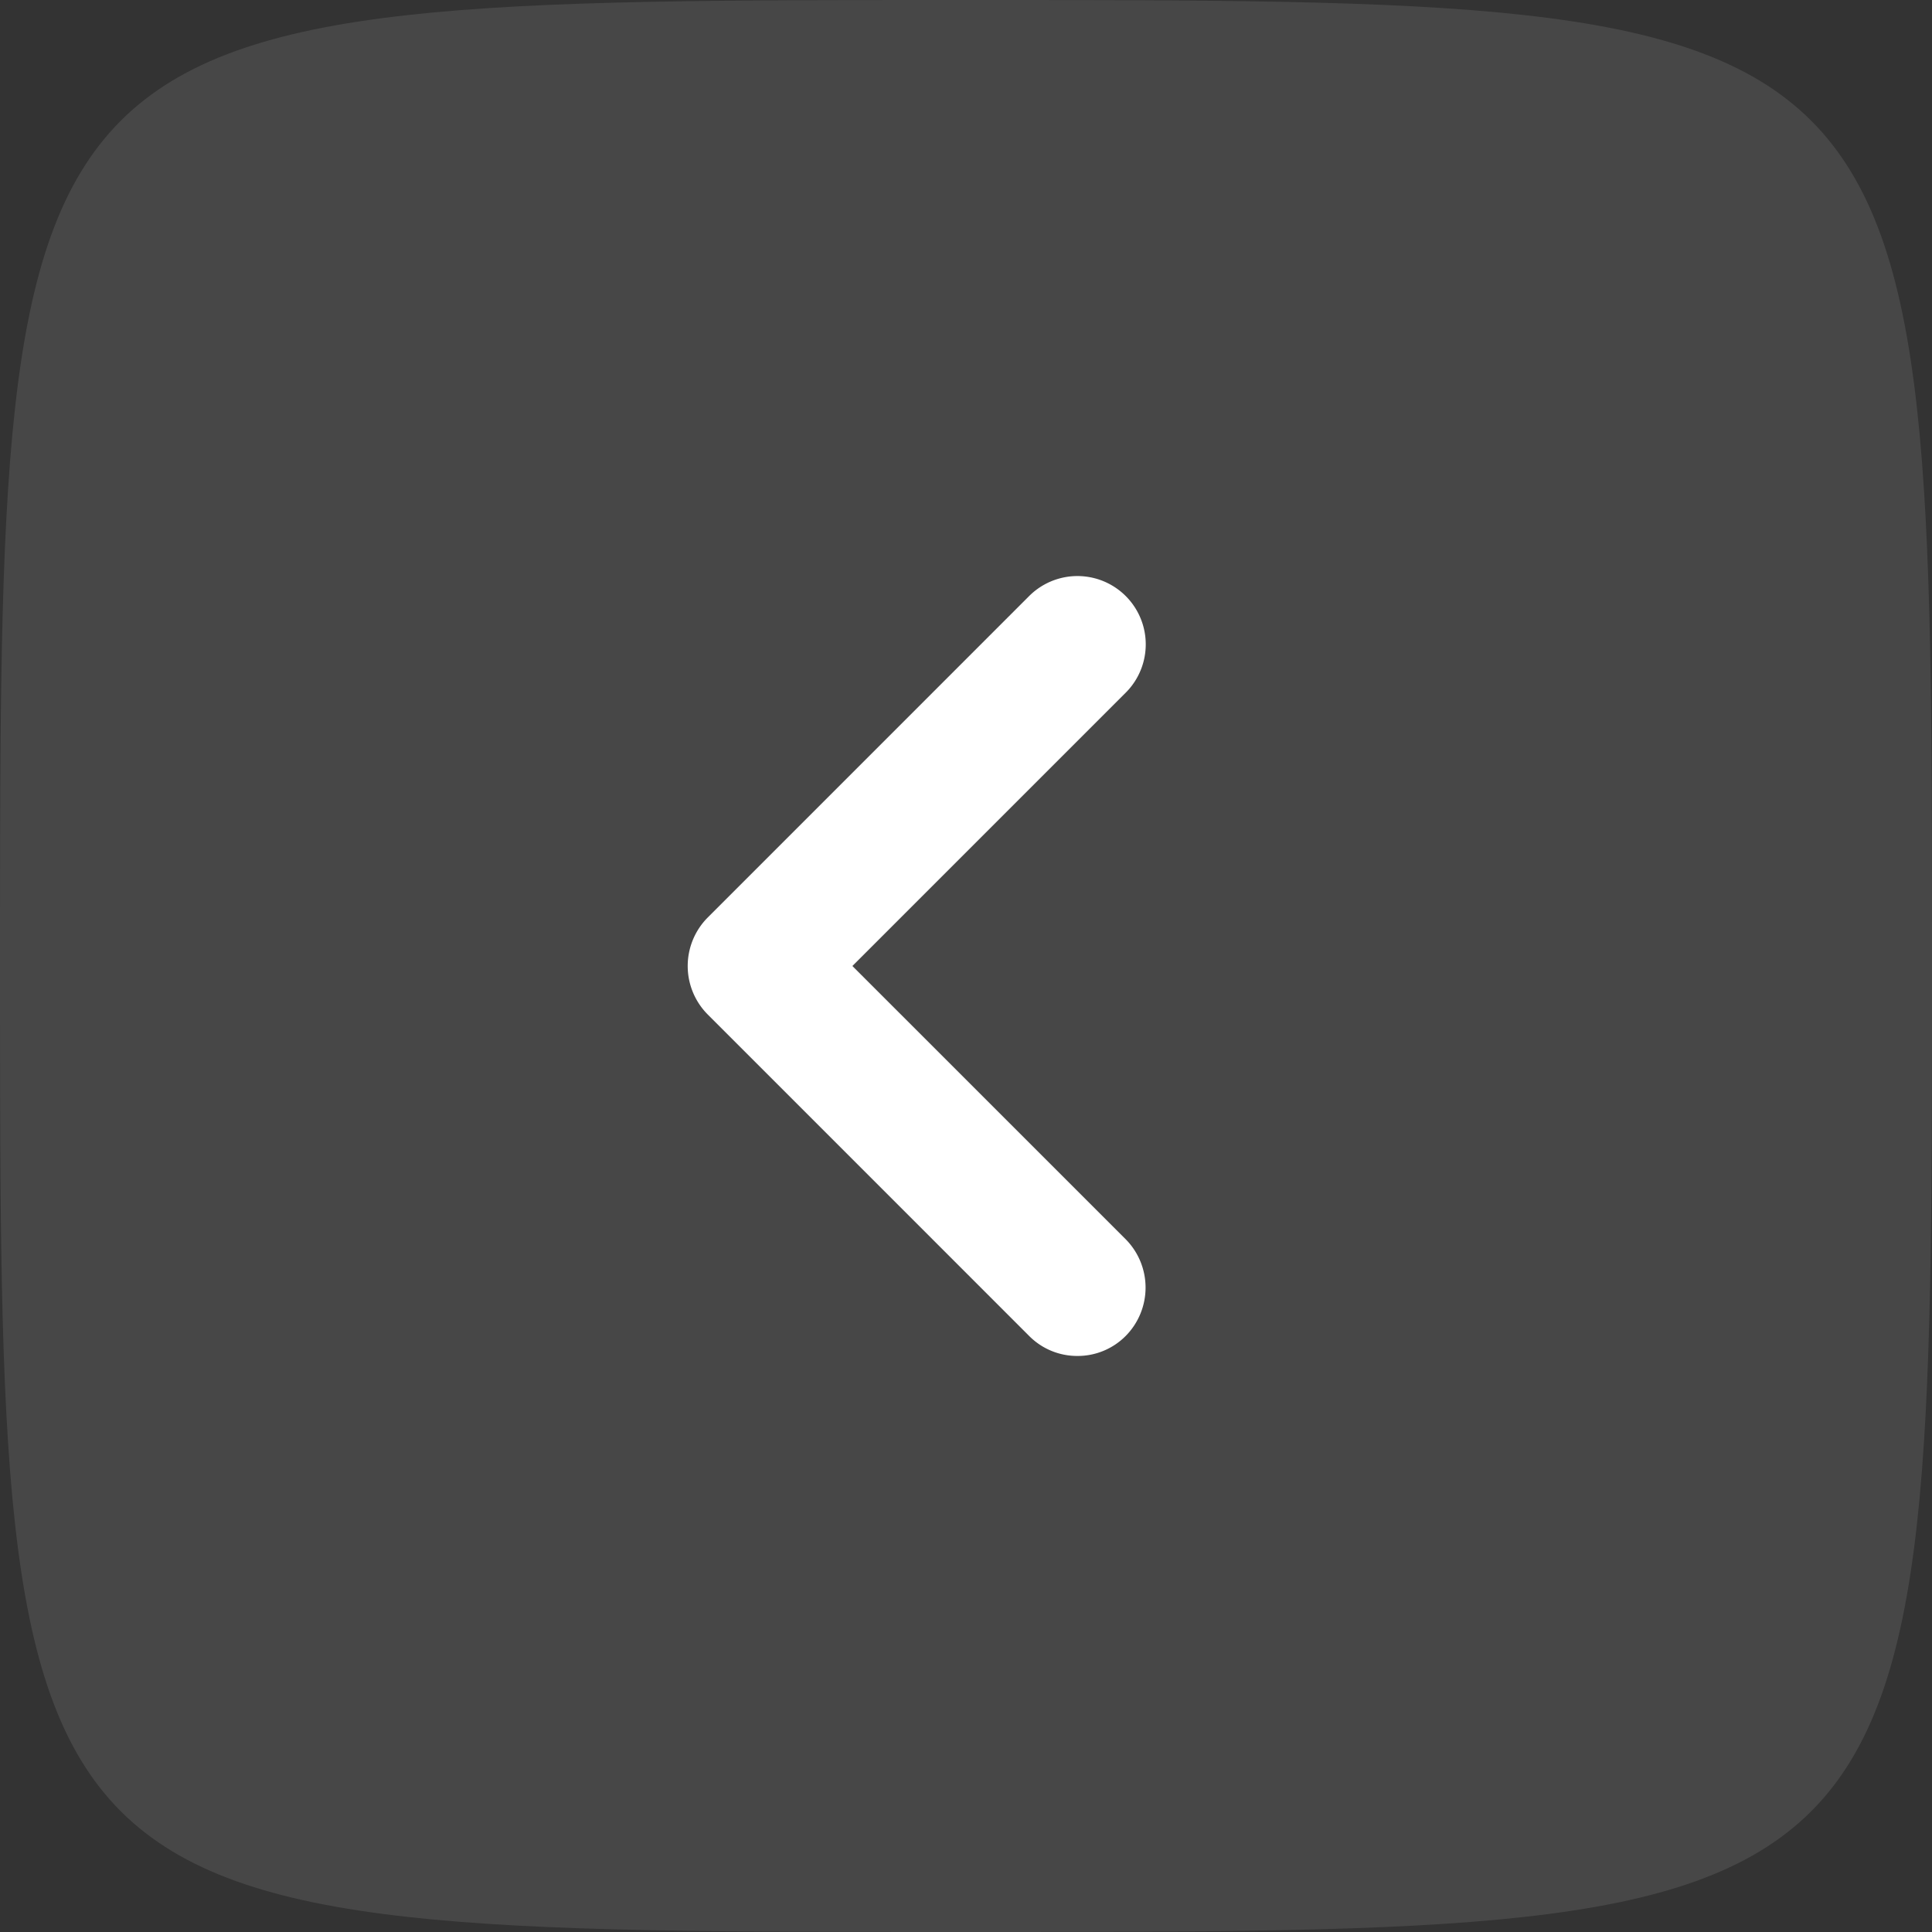 <svg id="back" xmlns="http://www.w3.org/2000/svg" width="50" height="50" viewBox="0 0 50 50"><rect x="0" y="0" width="50" height="50" fill="#333333" stroke="none"/> <g id="arrow-circle-right"> <path id="Path_8" data-name="Path 8" d="M25,0C0,0,0,0,0,25S0,50,25,50s25,0,25-25S50,0,25,0Z" fill="#fff" opacity="0.1"/> <path id="Vector" d="M10.086,20.178a1.749,1.749,0,0,0,1.25-.519,1.779,1.779,0,0,0,0-2.5L4.262,10.086l7.074-7.074a1.767,1.767,0,0,0-2.5-2.5L.513,8.836a1.779,1.779,0,0,0,0,2.5L8.836,19.66A1.749,1.749,0,0,0,10.086,20.178Z" transform="translate(17.798 14.914)" fill="#fff"/> </g></svg>